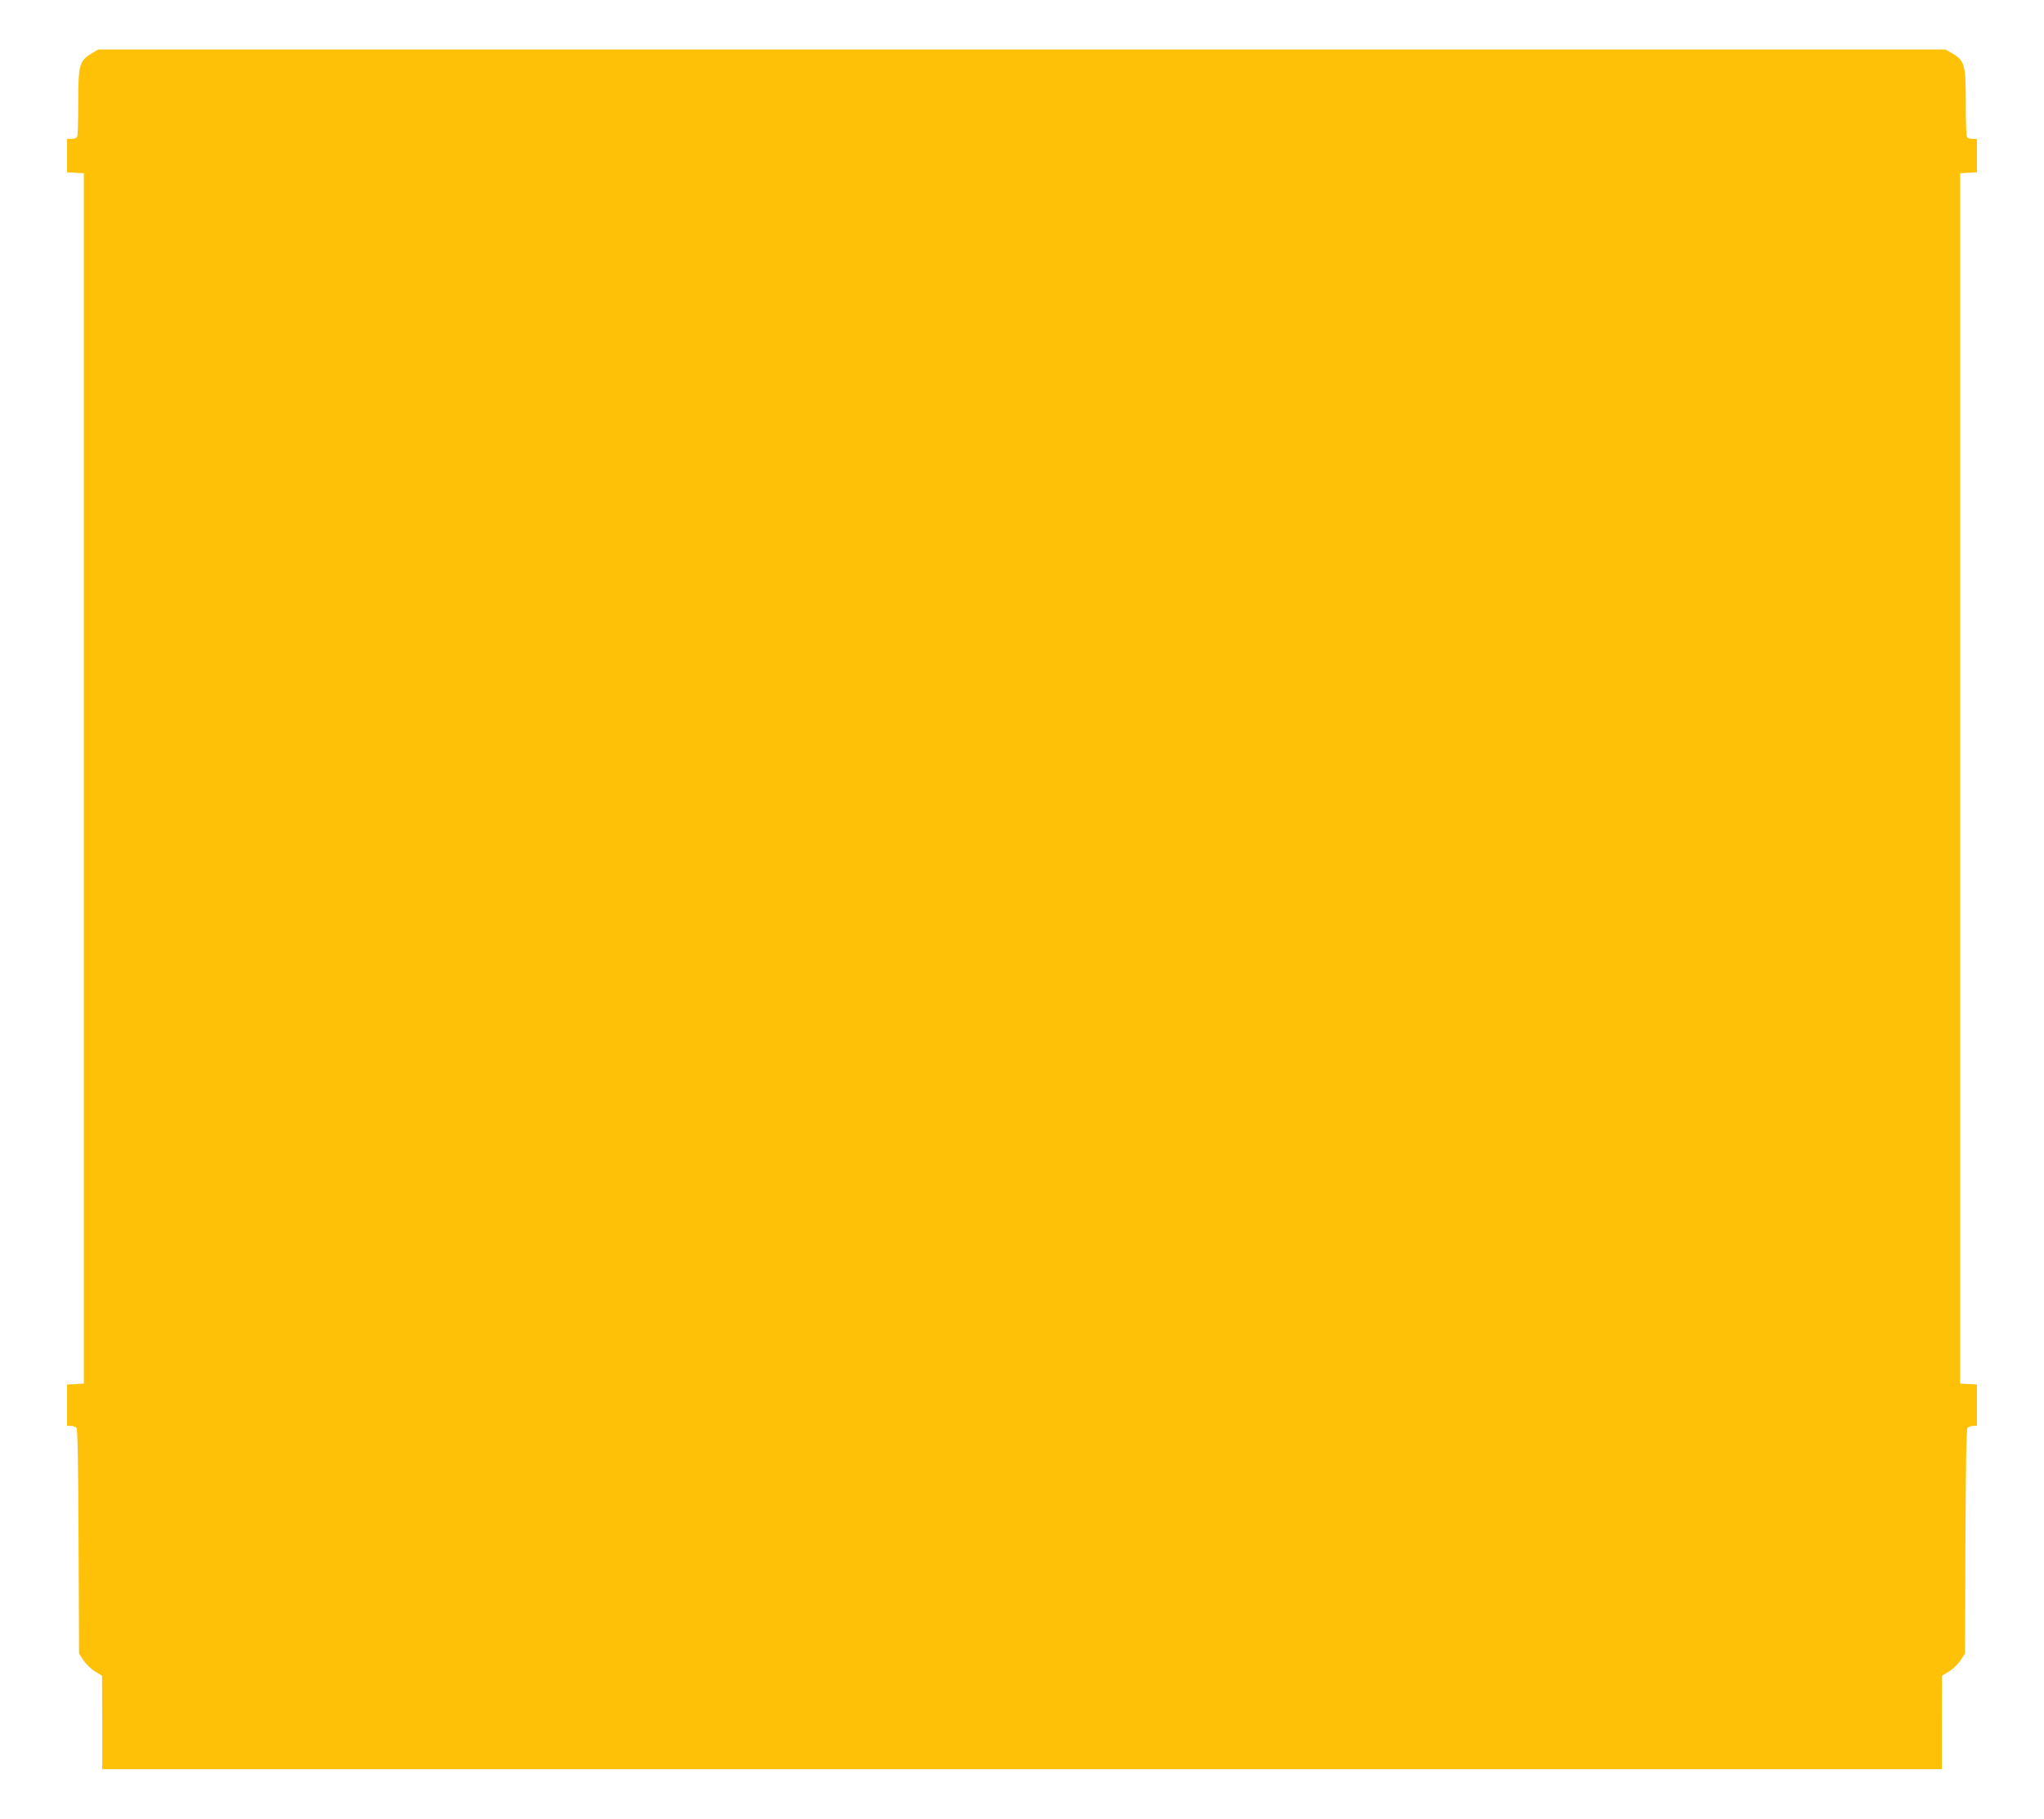 <?xml version="1.0" standalone="no"?>
<!DOCTYPE svg PUBLIC "-//W3C//DTD SVG 20010904//EN"
 "http://www.w3.org/TR/2001/REC-SVG-20010904/DTD/svg10.dtd">
<svg version="1.0" xmlns="http://www.w3.org/2000/svg"
 width="1280pt" height="1139pt" viewBox="0 0 1280 1139"
 preserveAspectRatio="xMidYMid meet">
<g transform="translate(0,1139) scale(0.1,-0.1)"
fill="#ffc107" stroke="none">
<path d="M572 11054 c-75 -45 -82 -72 -82 -303 0 -110 -3 -206 -6 -215 -4 -10
-18 -16 -35 -16 l-29 0 0 -104 0 -105 53 -3 52 -3 0 -3790 0 -3790 -52 -3 -53
-3 0 -130 0 -129 24 0 c13 0 29 -6 35 -13 7 -10 11 -222 13 -714 l3 -699 28
-43 c16 -23 48 -55 72 -69 l44 -27 1 -292 0 -293 5760 0 5760 0 0 293 1 292
44 27 c24 14 56 46 72 69 l28 43 3 699 c2 492 6 704 13 714 6 7 22 13 35 13
l24 0 0 129 0 130 -52 3 -53 3 0 3790 0 3790 53 3 52 3 0 105 0 104 -29 0
c-17 0 -31 6 -35 16 -3 9 -6 105 -6 215 0 232 -7 259 -83 304 l-44 25 -5784 0
-5784 0 -43 -26z"/>
</g>
</svg>
